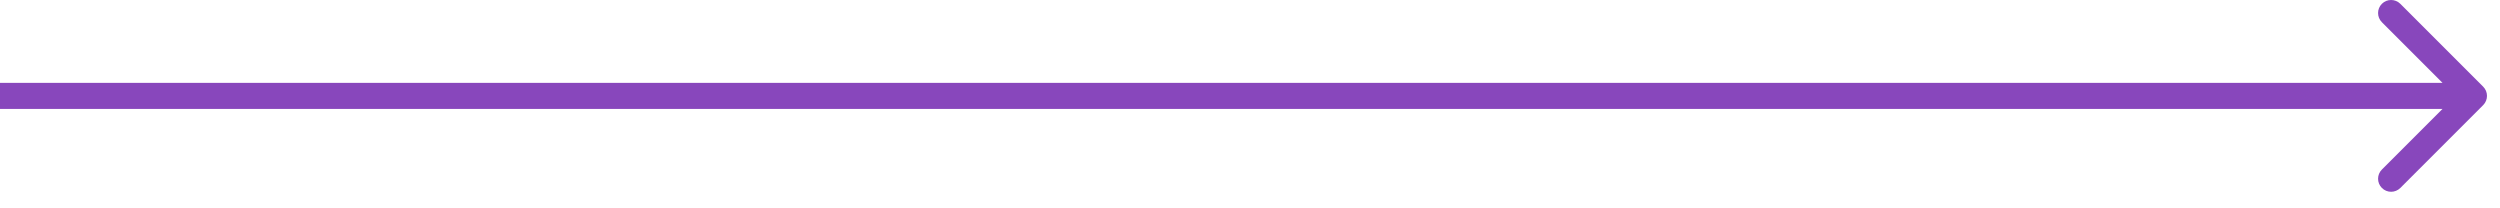 <?xml version="1.0" encoding="UTF-8"?> <svg xmlns="http://www.w3.org/2000/svg" width="96" height="8" viewBox="0 0 96 8" fill="none"> <path d="M95.354 4.036C95.549 3.84 95.549 3.524 95.354 3.328L92.172 0.146C91.976 -0.049 91.66 -0.049 91.465 0.146C91.269 0.342 91.269 0.658 91.465 0.854L94.293 3.682L91.465 6.51C91.269 6.706 91.269 7.022 91.465 7.218C91.66 7.413 91.976 7.413 92.172 7.218L95.354 4.036ZM0 4.182H95V3.182H0V4.182Z" fill="#8847BC"></path> </svg> 